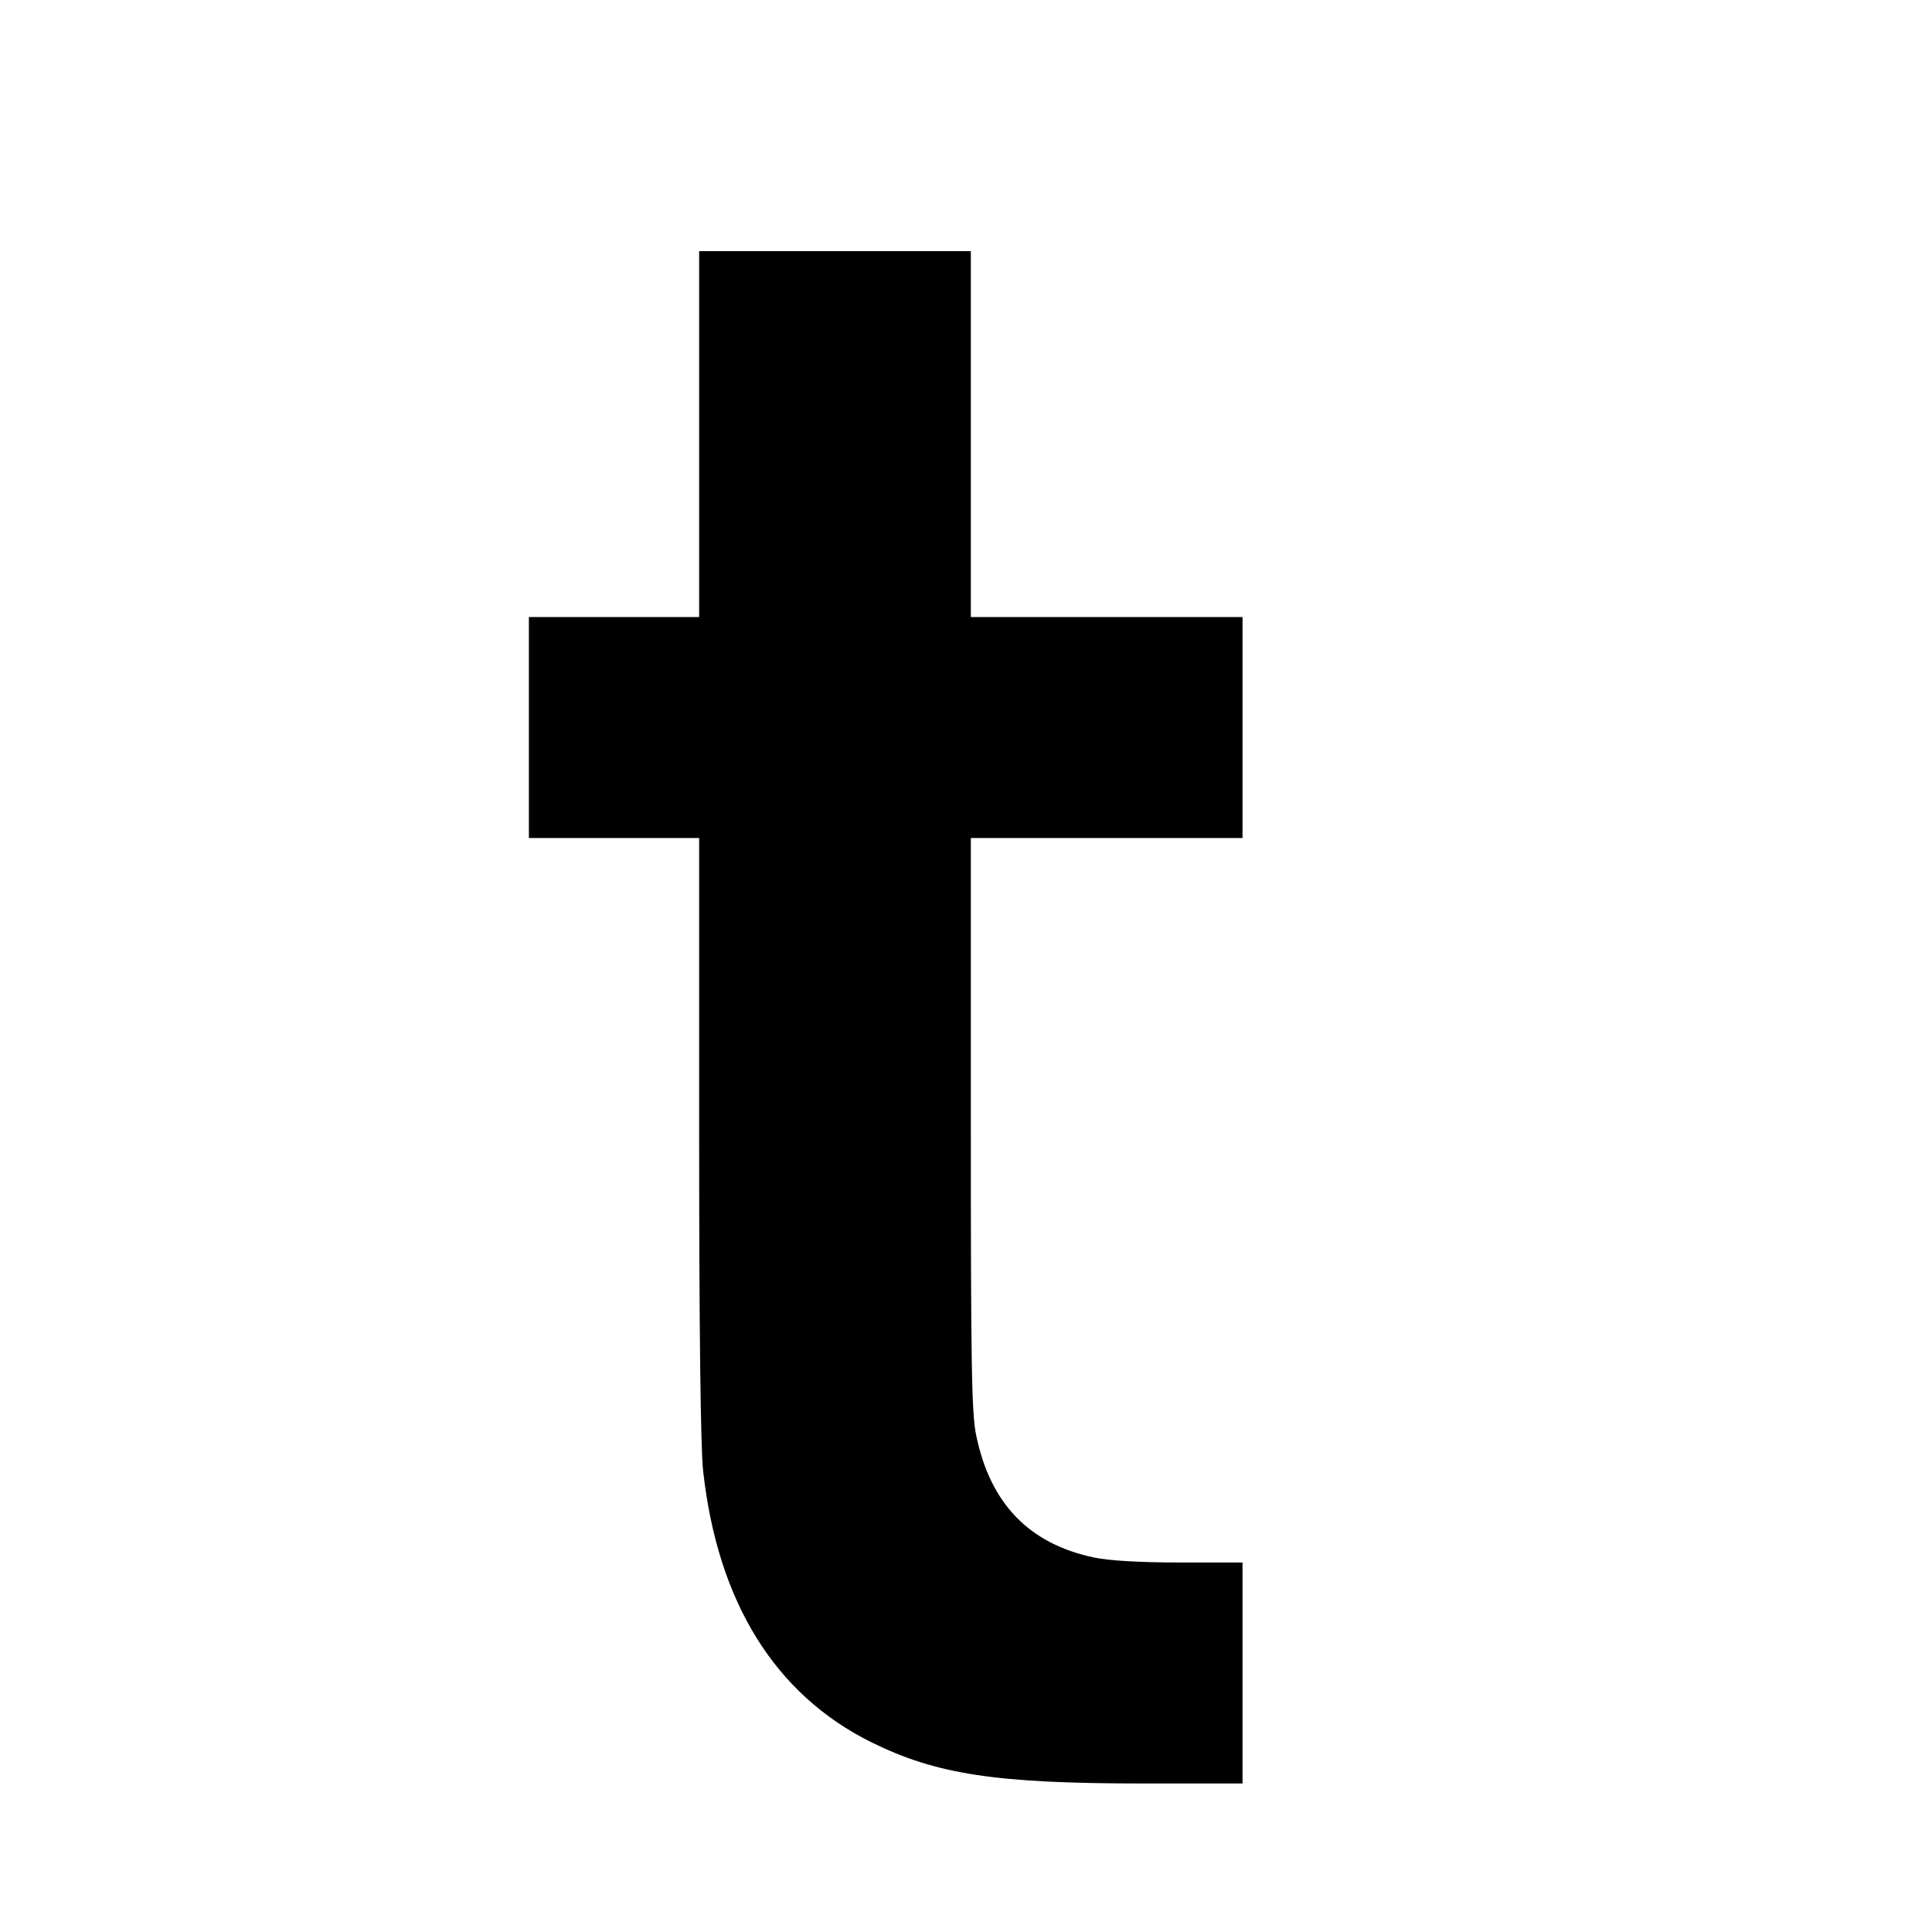 <?xml version="1.0" standalone="no"?>
<!DOCTYPE svg PUBLIC "-//W3C//DTD SVG 20010904//EN"
 "http://www.w3.org/TR/2001/REC-SVG-20010904/DTD/svg10.dtd">
<svg version="1.0" xmlns="http://www.w3.org/2000/svg"
 width="16pt" height="16pt" viewBox="0 0 16 16"
 preserveAspectRatio="xMidYMid meet">
<g transform="translate(0,16) scale(0.003,-0.003)"
fill="#000000" stroke="none">
<path d="M1930 4135 l0 -505 -235 0 -235 0 0 -305 0 -305 235 0 235 0 0 -825
c0 -521 4 -861 11 -922 40 -362 198 -617 464 -749 180 -89 344 -114 750 -114
l275 0 0 305 0 305 -172 0 c-110 0 -197 5 -239 14 -178 38 -285 148 -324 336
-13 60 -15 198 -15 861 l0 789 375 0 375 0 0 305 0 305 -375 0 -375 0 0 505 0
505 -375 0 -375 0 0 -505z"/>
</g>
</svg>
